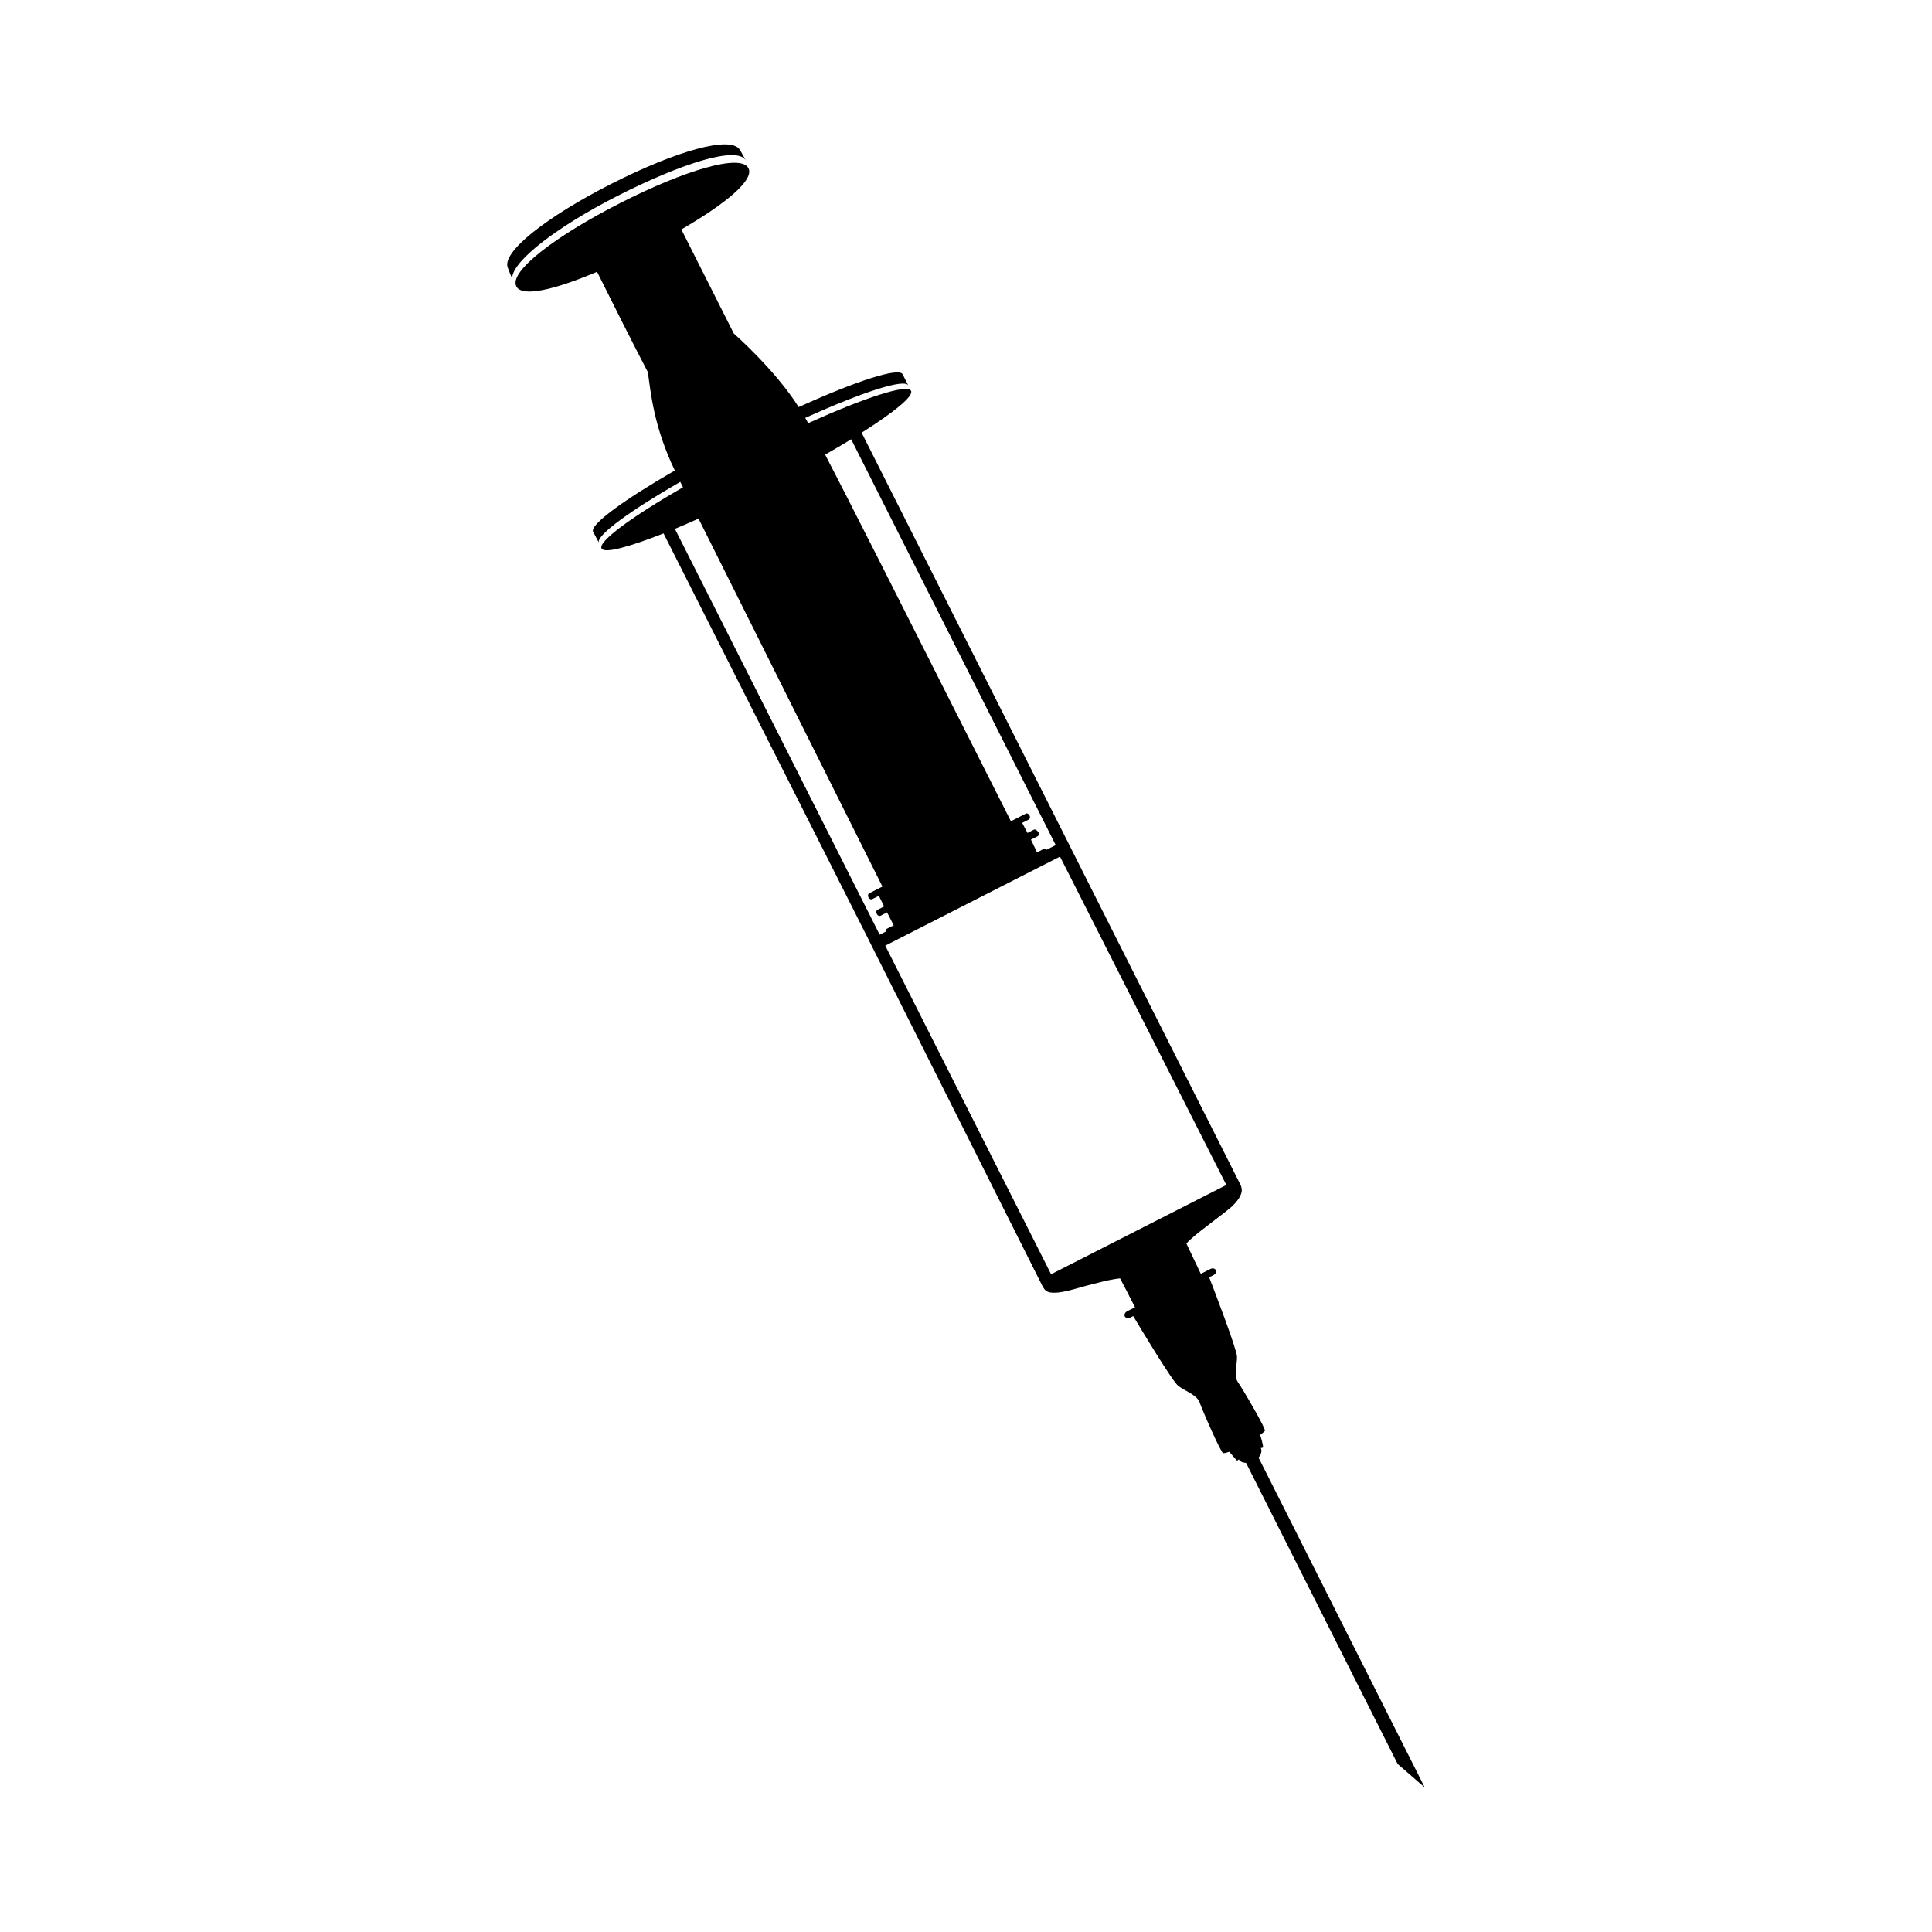 <?xml version="1.0" encoding="UTF-8"?>
<!-- Uploaded to: ICON Repo, www.iconrepo.com, Generator: ICON Repo Mixer Tools -->
<svg fill="#000000" width="800px" height="800px" version="1.1" viewBox="144 144 512 512" xmlns="http://www.w3.org/2000/svg">
 <g>
  <path d="m307.6 195.93c16.977-8.629 32.031-13.477 34.117-9.297 0.039 0.055-1.57-2.832-1.57-2.832h-0.02c-2.242-4.106-17.246 0.348-34.16 8.934-16.883 8.586-29.32 18.141-27.348 22.344l-0.004 0.012 0.023 0.059s0.004 0.004 0 0.016l0.012-0.004s1.055 2.871 1.074 2.473c0.195-4.633 12.297-13.766 27.875-21.703z"/>
  <path d="m477.53 530.28c0.684-0.812 0.969-1.773 0.598-2.535 0.246-0.031 0.527-0.074 0.562-0.137 0.195-0.453-0.734-3.359-0.734-3.359s0.883-0.598 1.25-1.059c0.363-0.484-5.977-11.266-7.141-12.898-1.168-1.652-0.195-4.559-0.246-6.766-0.055-1.977-5.981-17.453-7.375-21.023l1.125-0.574c0.586-0.289 0.883-0.875 0.648-1.34-0.246-0.457-0.902-0.598-1.461-0.289l-2.527 1.285c-1.551-3.254-3.219-6.75-3.809-8.016 0.176-0.25 0.543-0.66 1.102-1.125 2.578-2.41 7.965-6.137 11.055-8.797 1.152-1.168 1.969-2.176 2.348-3.336 0.141-0.414 0.25-0.938 0.07-1.582l-0.105-0.457-0.145-0.125c-0.023-0.066 0.016-0.133-0.016-0.195l-100.39-199.28c8.59-5.43 13.816-9.668 13.094-11.094-0.941-1.898-12.137 1.75-27.258 8.566-0.262-0.465-0.523-0.926-0.789-1.395 15.133-6.828 26.355-10.488 27.316-8.586l-1.484-2.953-0.004-0.012-0.004-0.051-0.023 0.016c-1.078-1.848-12.367 1.855-27.539 8.715-6.141-9.793-17.184-19.492-17.184-19.492l-13.898-27.582c11.656-6.769 19.367-13.078 17.785-16.219-1.996-3.969-17.023 0.586-34.004 9.23-17 8.652-29.52 18.105-27.523 22.07 1.484 2.957 10.086 0.938 21.398-3.859 3.598 7.234 9.773 19.574 13.461 26.586 0.781 5.527 1.594 14.535 7.148 26.082-13.523 7.793-22.449 14.293-21.676 16.184l1.508 2.848c-0.406-2.031 8.395-8.414 21.613-16.031 0.211 0.422 0.465 0.934 0.715 1.441-13.582 7.836-22.52 14.359-21.574 16.203 0.695 1.402 7.094-0.297 16.426-3.984l54.43 107.83-0.004 0.004 0.715 1.438 45.352 90.348 0.316 0.492c0.293 0.516 0.863 0.84 1.34 0.984 2.898 0.641 7.184-1.09 11.645-2.168 1.984-0.539 3.883-0.977 5.34-1.23 0.73-0.125 1.352-0.238 1.793-0.258 0.023-0.012 0.039 0 0.059-0.012 0.801 1.484 2.445 4.68 3.961 7.656l-2.098 1.062c-0.555 0.293-0.852 0.91-0.613 1.367 0.211 0.441 0.887 0.574 1.461 0.301l0.77-0.395c2.062 3.445 10.422 17.352 11.969 18.531 1.797 1.324 4.969 2.43 5.629 4.332 0.641 1.93 5.684 13.48 6.266 13.477 0.594-0.004 1.602-0.383 1.602-0.383s1.727 2.051 2.062 2.348c0.035 0.035 0.281-0.168 0.469-0.328 0.348 0.613 1.066 0.887 1.914 0.926l40.172 79.789 7.195 6.258zm-53.754-162.32-2.516 1.281c-0.246-0.215-0.5-0.348-0.684-0.262l-1.754 0.918-1.613-3.387 1.777-0.887c0.316-0.176 0.449-0.586 0.227-1.023-0.227-0.422-0.848-0.91-1.168-0.762l-1.754 0.906-1.406-2.676 1.75-0.883c0.316-0.16 0.43-0.641 0.203-1.082-0.242-0.43-0.648-0.656-0.988-0.48l-3.953 2.016c-32.41-64.227-43.754-86.68-49.227-97.156 2.457-1.402 4.758-2.762 6.898-4.066zm-100.92-83.812c1.98-0.816 4.09-1.738 6.266-2.707 11.949 23.977 37.742 75.543 48.734 97.512l-3.512 1.785c-0.332 0.156-0.406 0.66-0.207 1.074 0.227 0.441 0.68 0.648 0.996 0.492l1.773-0.898 1.402 2.816-1.785 0.91c-0.324 0.152-0.398 0.637-0.168 1.066 0.203 0.438 0.656 0.656 0.996 0.492l1.727-0.902 1.758 3.43-1.789 0.902c-0.191 0.098-0.238 0.379-0.207 0.707l-1.719 0.875zm99.695 197.54-43.676-86.539-0.273-0.539 46.309-23.602 44.082 87.02z"/>
  <path d="m384.71 246.16-0.008 0.043h0.031z"/>
 </g>
</svg>
